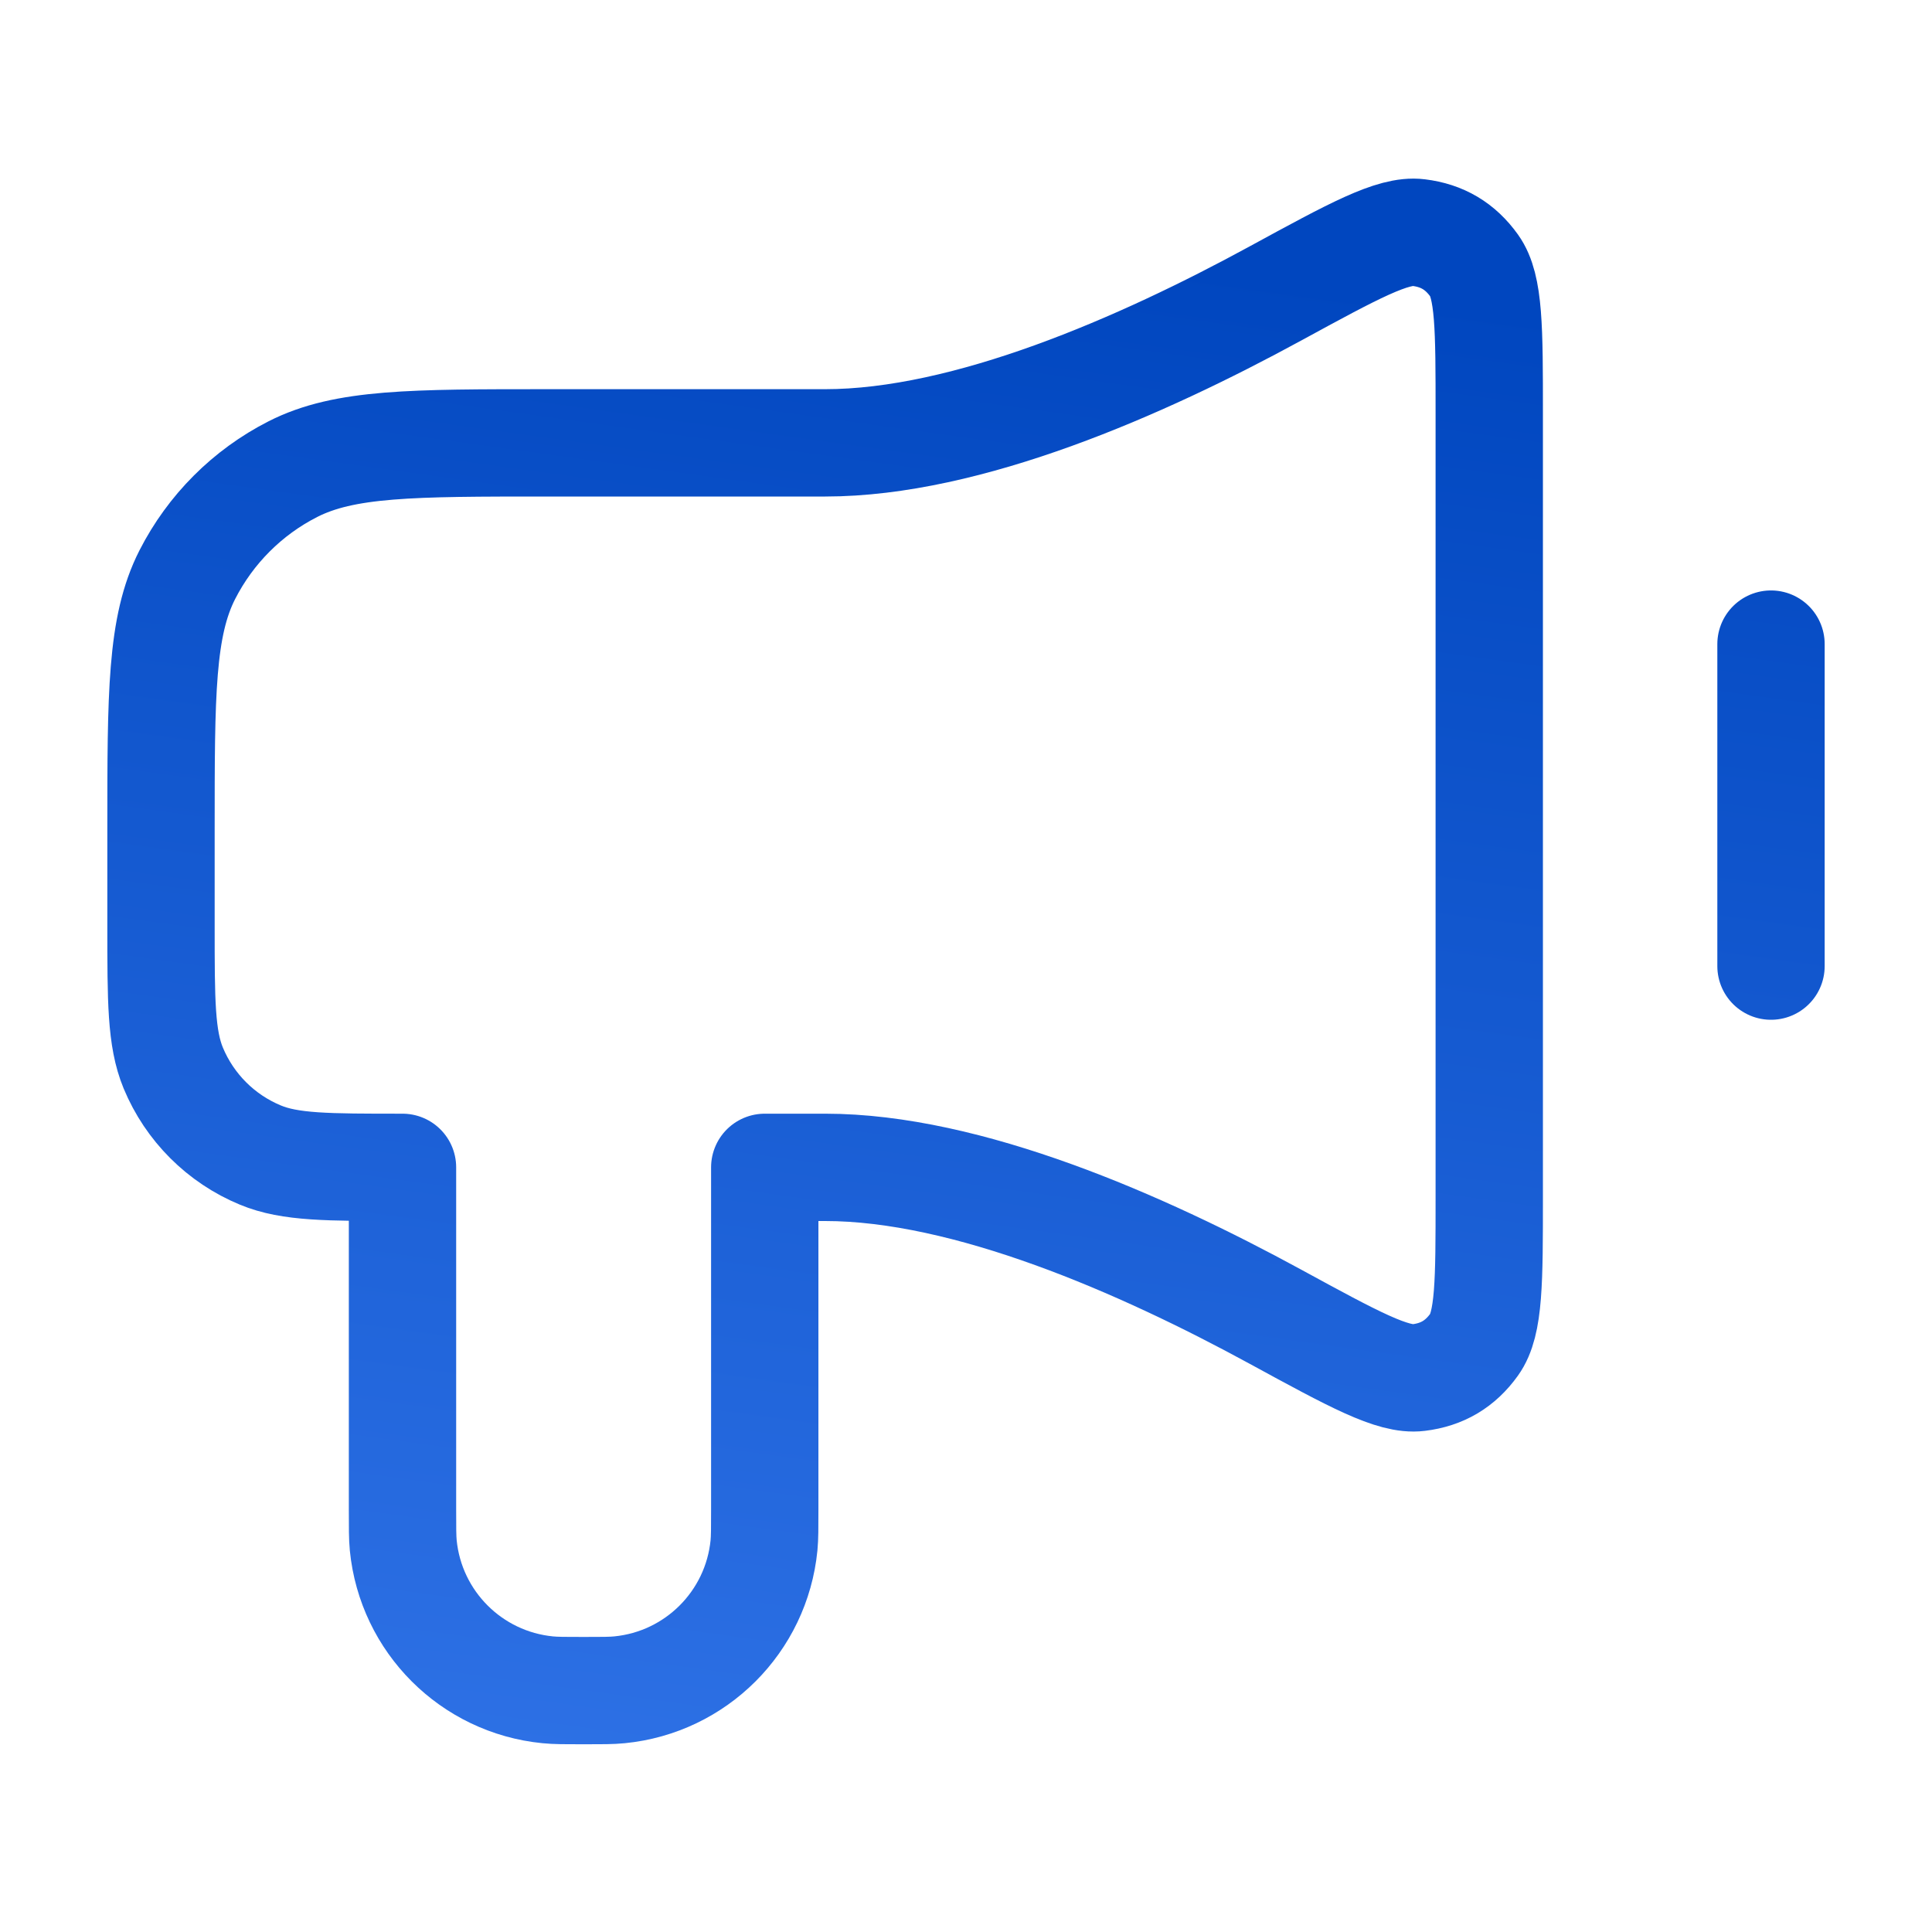 <svg width="36" height="36" viewBox="0 0 36 36" fill="none" xmlns="http://www.w3.org/2000/svg">
<path d="M33 12.002V18.002M15.375 8.252H10.2C7.68 8.252 6.42 8.252 5.457 8.742C4.61 9.173 3.922 9.862 3.49 10.709C3 11.671 3 12.931 3 15.452L3 17.252C3 18.649 3 19.348 3.228 19.9C3.533 20.635 4.117 21.219 4.852 21.523C5.403 21.752 6.102 21.752 7.5 21.752V28.127C7.5 28.475 7.5 28.649 7.514 28.796C7.655 30.22 8.782 31.347 10.206 31.487C10.353 31.502 10.527 31.502 10.875 31.502C11.223 31.502 11.397 31.502 11.544 31.487C12.968 31.347 14.095 30.22 14.236 28.796C14.25 28.649 14.25 28.475 14.25 28.127V21.752H15.375C18.025 21.752 21.266 23.172 23.766 24.535C25.225 25.33 25.955 25.728 26.432 25.669C26.875 25.615 27.21 25.416 27.47 25.053C27.75 24.662 27.75 23.879 27.75 22.312V7.691C27.75 6.125 27.75 5.341 27.47 4.95C27.21 4.587 26.875 4.388 26.432 4.334C25.955 4.275 25.225 4.673 23.766 5.468C21.266 6.831 18.025 8.252 15.375 8.252Z" stroke="url(#paint0_linear_4734_86324)" stroke-width="2" stroke-linecap="round" stroke-linejoin="round"/>
<defs>
<linearGradient id="paint0_linear_4734_86324" x1="18" y1="4.328" x2="13.469" y2="37.07" gradientUnits="userSpaceOnUse">
<stop stop-color="#0046BF"/>
<stop offset="1" stop-color="#3376EA"/>
</linearGradient>
</defs>
</svg>
